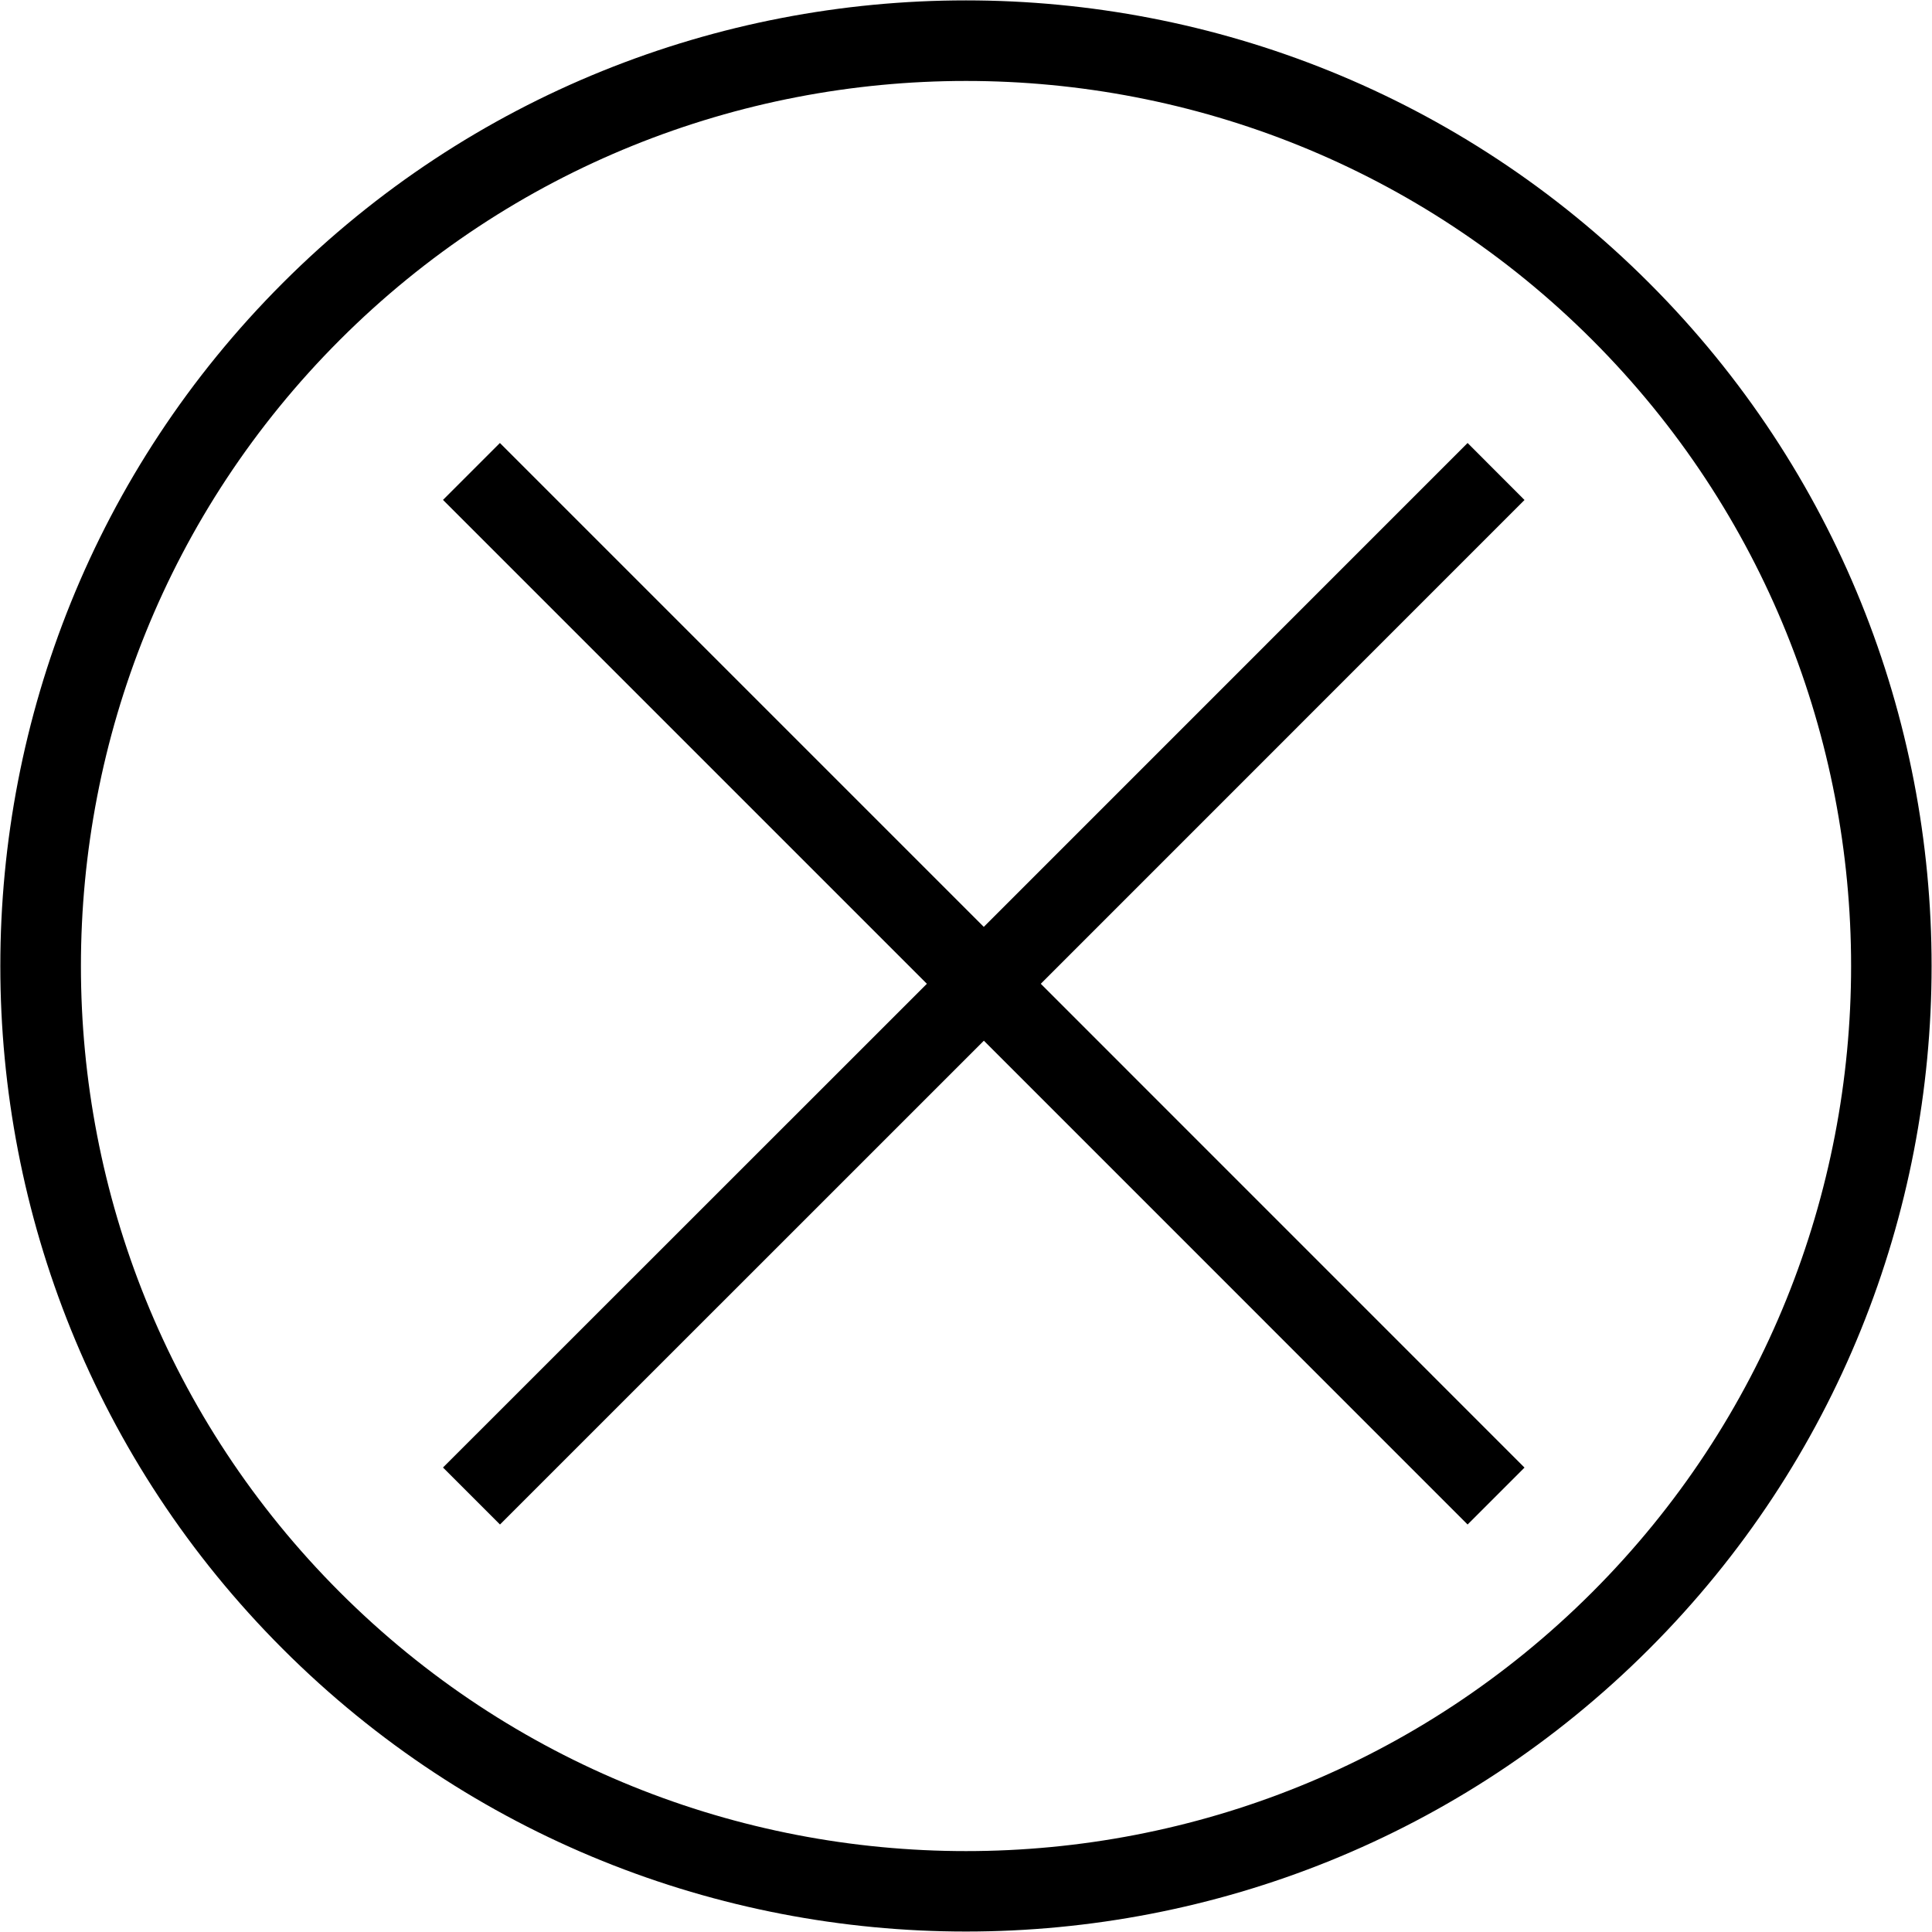 <?xml version="1.0" encoding="utf-8"?>
<svg version="1.2" xmlns="http://www.w3.org/2000/svg" xmlns:xlink="http://www.w3.org/1999/xlink"
	 x="0px" y="0px" width="24px" height="24px" viewBox="0 0 24 24">
<path d="M20.485,20.485c-4.68,4.679-12.291,4.679-16.971,0s-4.68-12.292,0-16.971s12.291-4.679,16.971,0
		S25.165,15.807,20.485,20.485z M4.222,4.222c-4.289,4.289-4.289,11.269,0,15.557c4.288,4.288,11.268,4.288,15.557,0
		c4.288-4.288,4.288-11.269,0-15.557C15.489-0.067,8.51-0.066,4.222,4.222z"/>
<polygon points="18.231,5.503 12.221,11.514 6.21,5.503 5.503,6.21 11.514,12.221 5.503,18.23 6.211,18.938 
	12.222,12.928 18.231,18.938 18.938,18.231 12.929,12.221 18.938,6.211 "/>
</svg>
